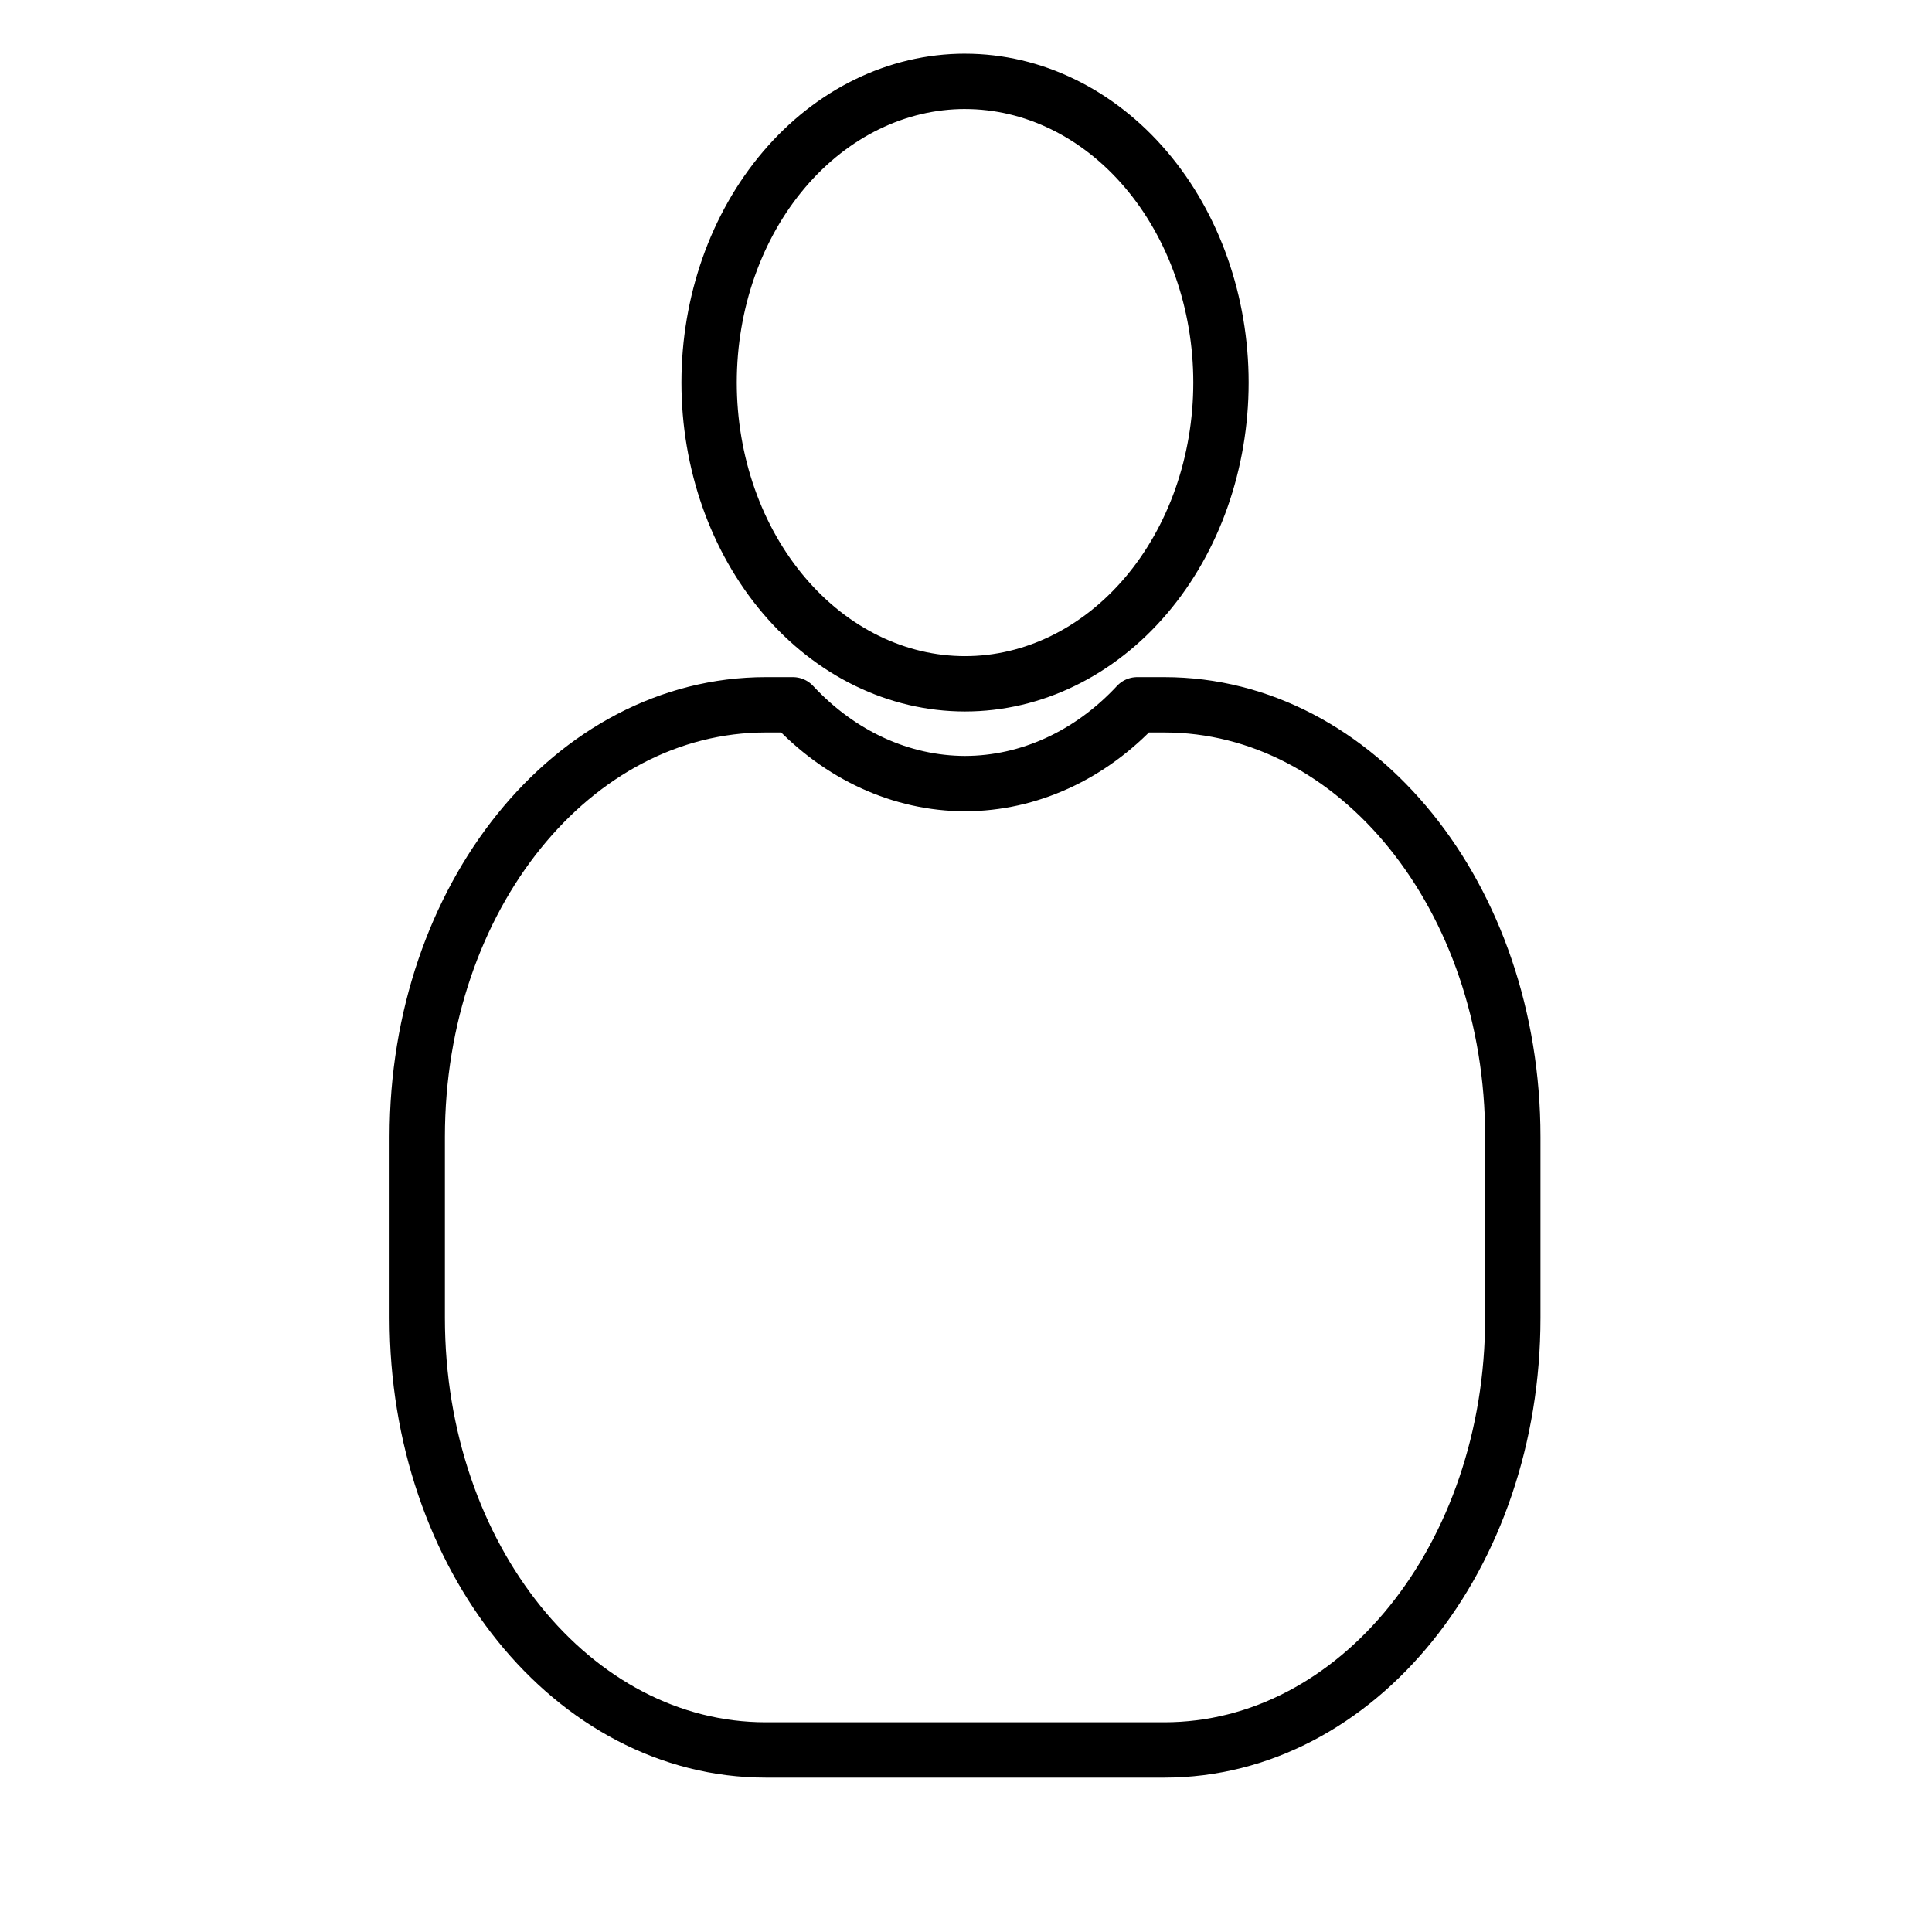 <?xml version="1.0" encoding="UTF-8"?>
<!-- Uploaded to: SVG Repo, www.svgrepo.com, Generator: SVG Repo Mixer Tools -->
<svg width="800px" height="800px" version="1.1" viewBox="144 144 512 512" xmlns="http://www.w3.org/2000/svg">
 <path transform="matrix(5.038 0 0 5.038 148.09 148.09)" d="m49.951 3.467c-3.571 7.75e-4 -6.994 1.67-9.519 4.642-2.525 2.971-3.943 7.001-3.943 11.204s1.418 8.233 3.943 11.204c2.525 2.972 5.948 4.641 9.519 4.641 3.571 7.75e-4 6.994-1.669 9.52-4.64 2.525-2.972 3.943-7.002 3.943-11.205 0-4.202-1.418-8.233-3.943-11.204-2.525-2.972-5.949-4.641-9.52-4.641zm-10.475 32.795c-10.16 0-18.34 10.138-18.34 22.73v9.518c0 12.592 8.18 22.73 18.34 22.73h20.951c10.159 0 18.338-10.138 18.338-22.73v-9.518c0-12.592-8.178-22.73-18.338-22.73h-1.418c-2.476 2.662-5.706 4.14-9.058 4.146-3.352-0.008-6.58-1.486-9.055-4.146zm0 0" fill="none" stroke="#000000" stroke-linecap="round" stroke-linejoin="round" stroke-width="2.911"/>
</svg>